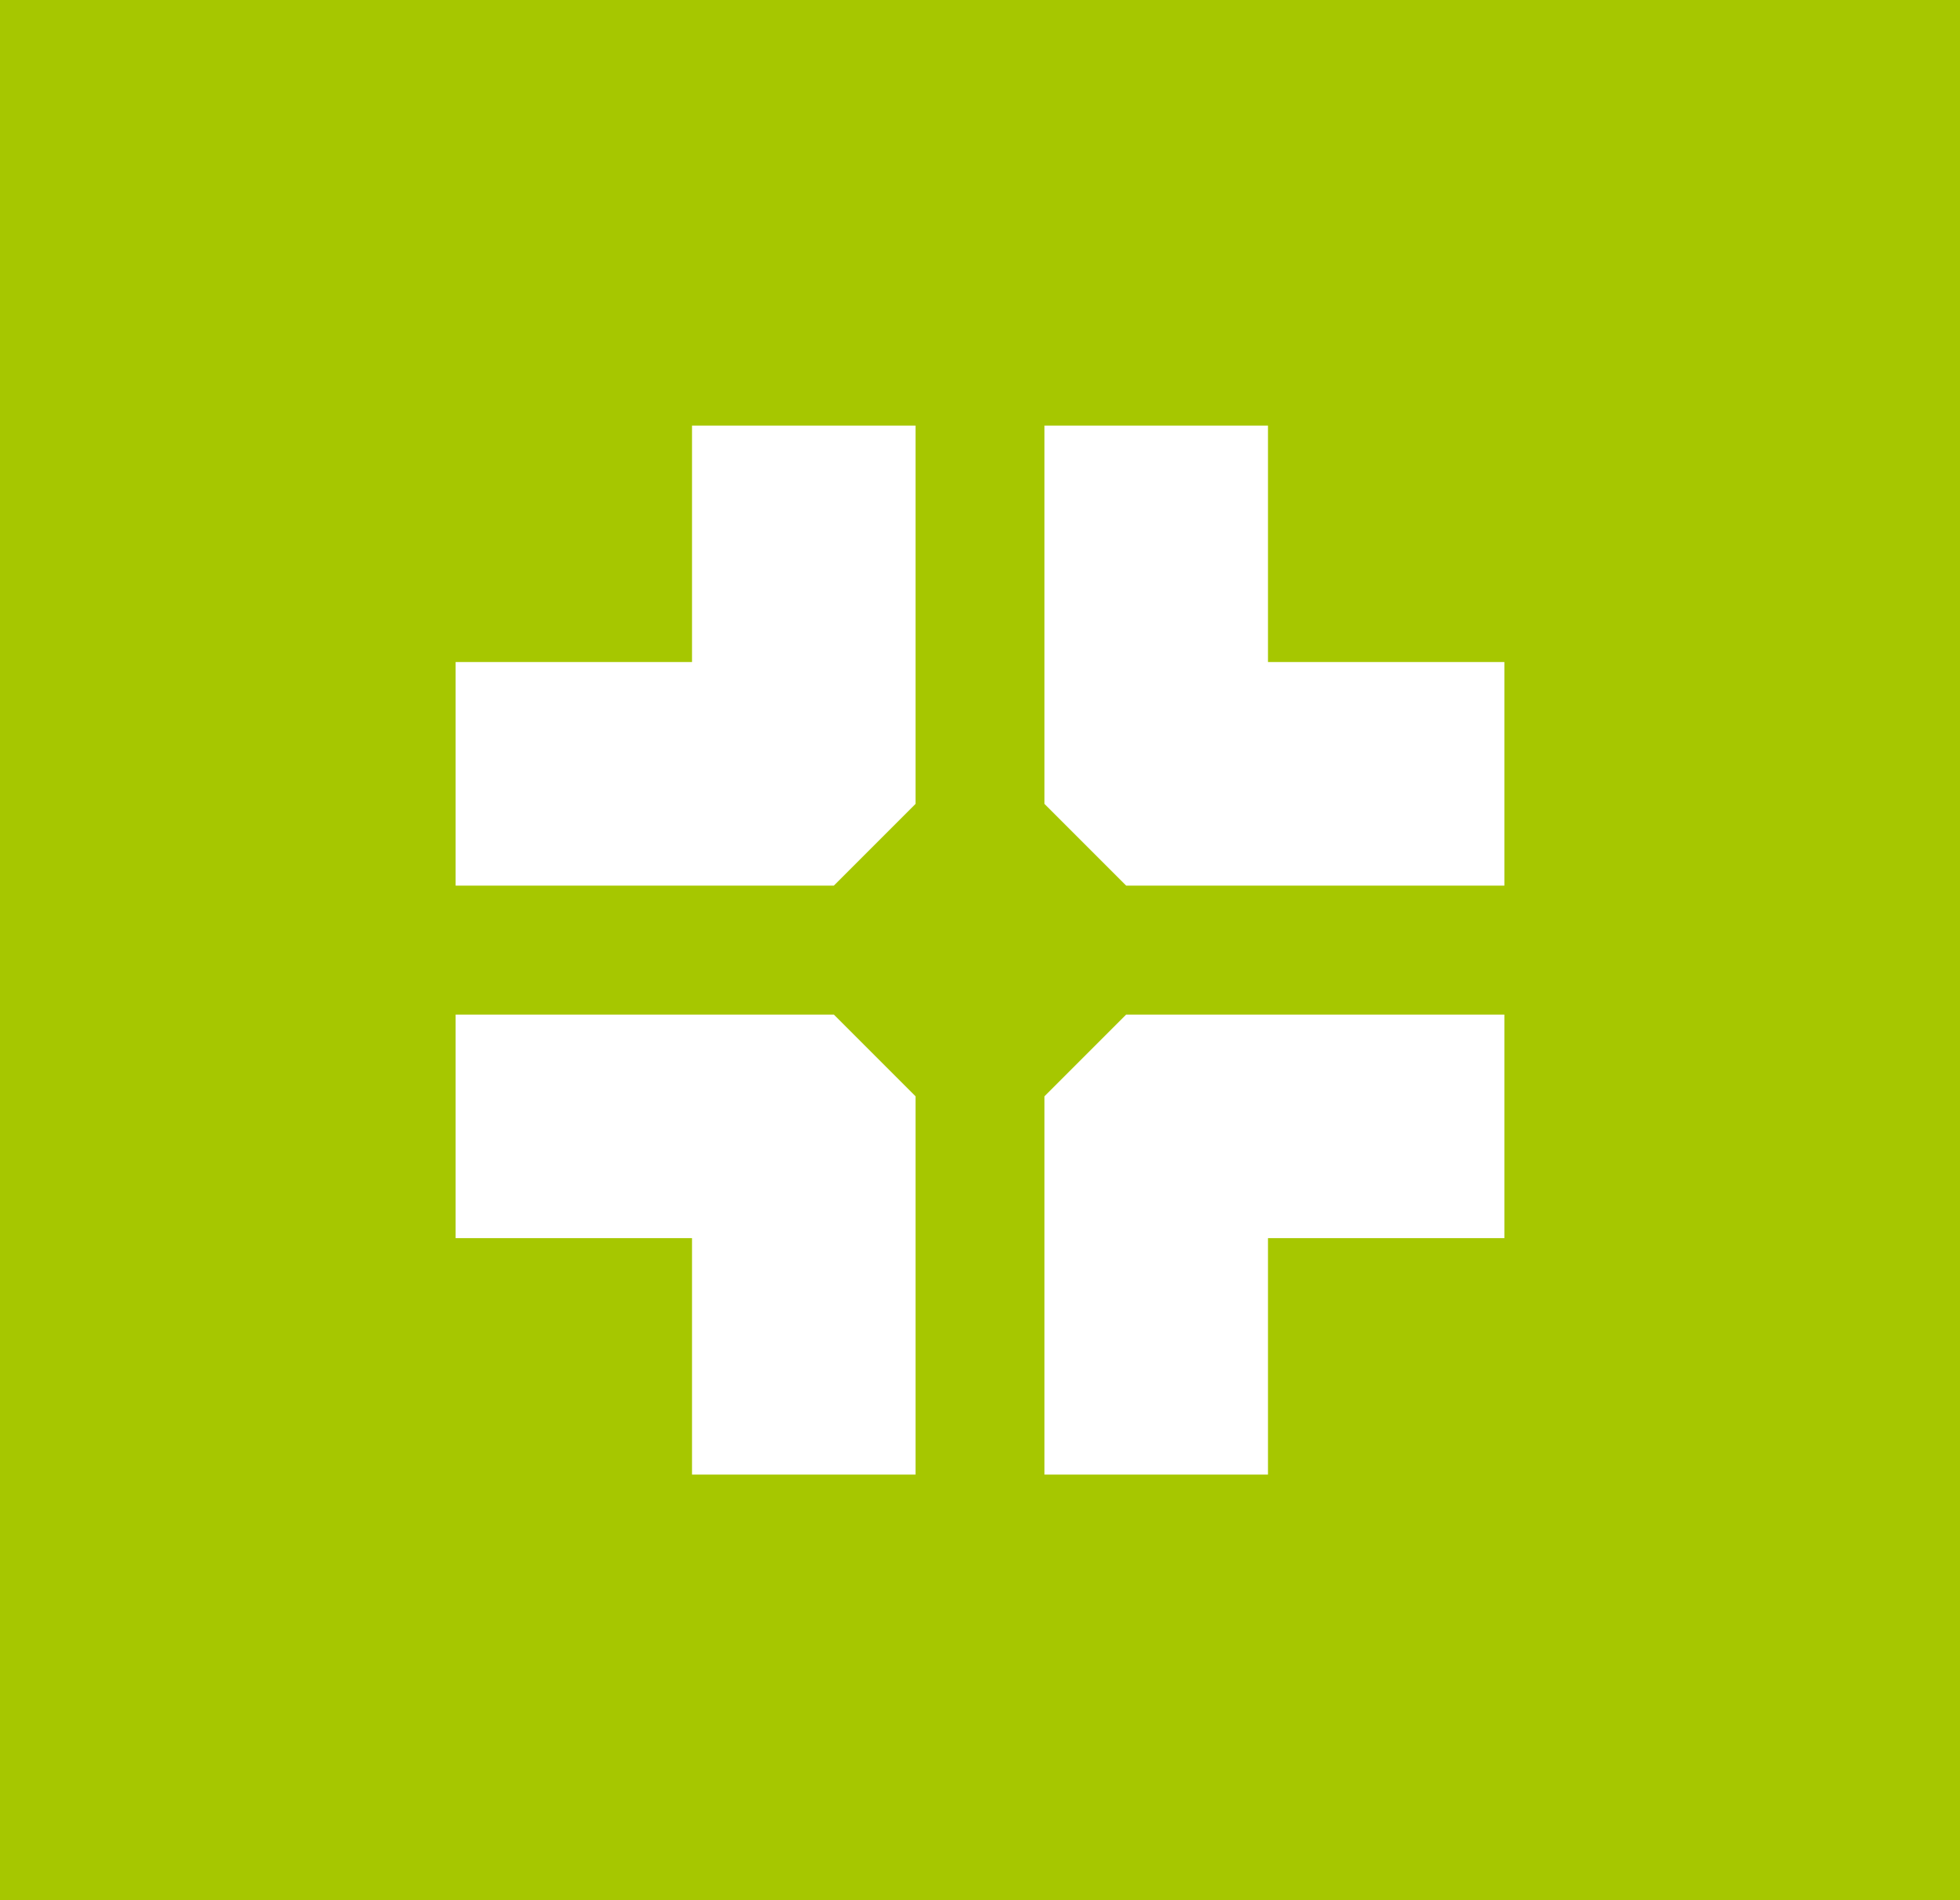 <?xml version="1.0" encoding="utf-8"?>
<!-- Generator: Adobe Illustrator 25.4.1, SVG Export Plug-In . SVG Version: 6.00 Build 0)  -->
<svg version="1.1" id="Layer_1" xmlns="http://www.w3.org/2000/svg" xmlns:xlink="http://www.w3.org/1999/xlink" x="0px" y="0px"
	 viewBox="0 0 45.6 44.2" style="enable-background:new 0 0 45.6 44.2;" xml:space="preserve">
<style type="text/css">
	.st0{fill:#A6C700;}
	.st1{fill:#FFFFFF;}
</style>
<rect class="st0" width="45.6" height="44.2"/>
<polygon class="st1" points="21.3,9.9 21.3,18.7 19.4,20.6 10.6,20.6 10.6,15.4 16.1,15.4 16.1,9.9 "/>
<polygon class="st1" points="24.3,9.9 24.3,18.7 26.2,20.6 35,20.6 35,15.4 29.5,15.4 29.5,9.9 "/>
<polygon class="st1" points="21.3,34.3 21.3,25.5 19.4,23.6 10.6,23.6 10.6,28.8 16.1,28.8 16.1,34.3 "/>
<polygon class="st1" points="24.3,34.3 24.3,25.5 26.2,23.6 35,23.6 35,28.8 29.5,28.8 29.5,34.3 "/>
</svg>
